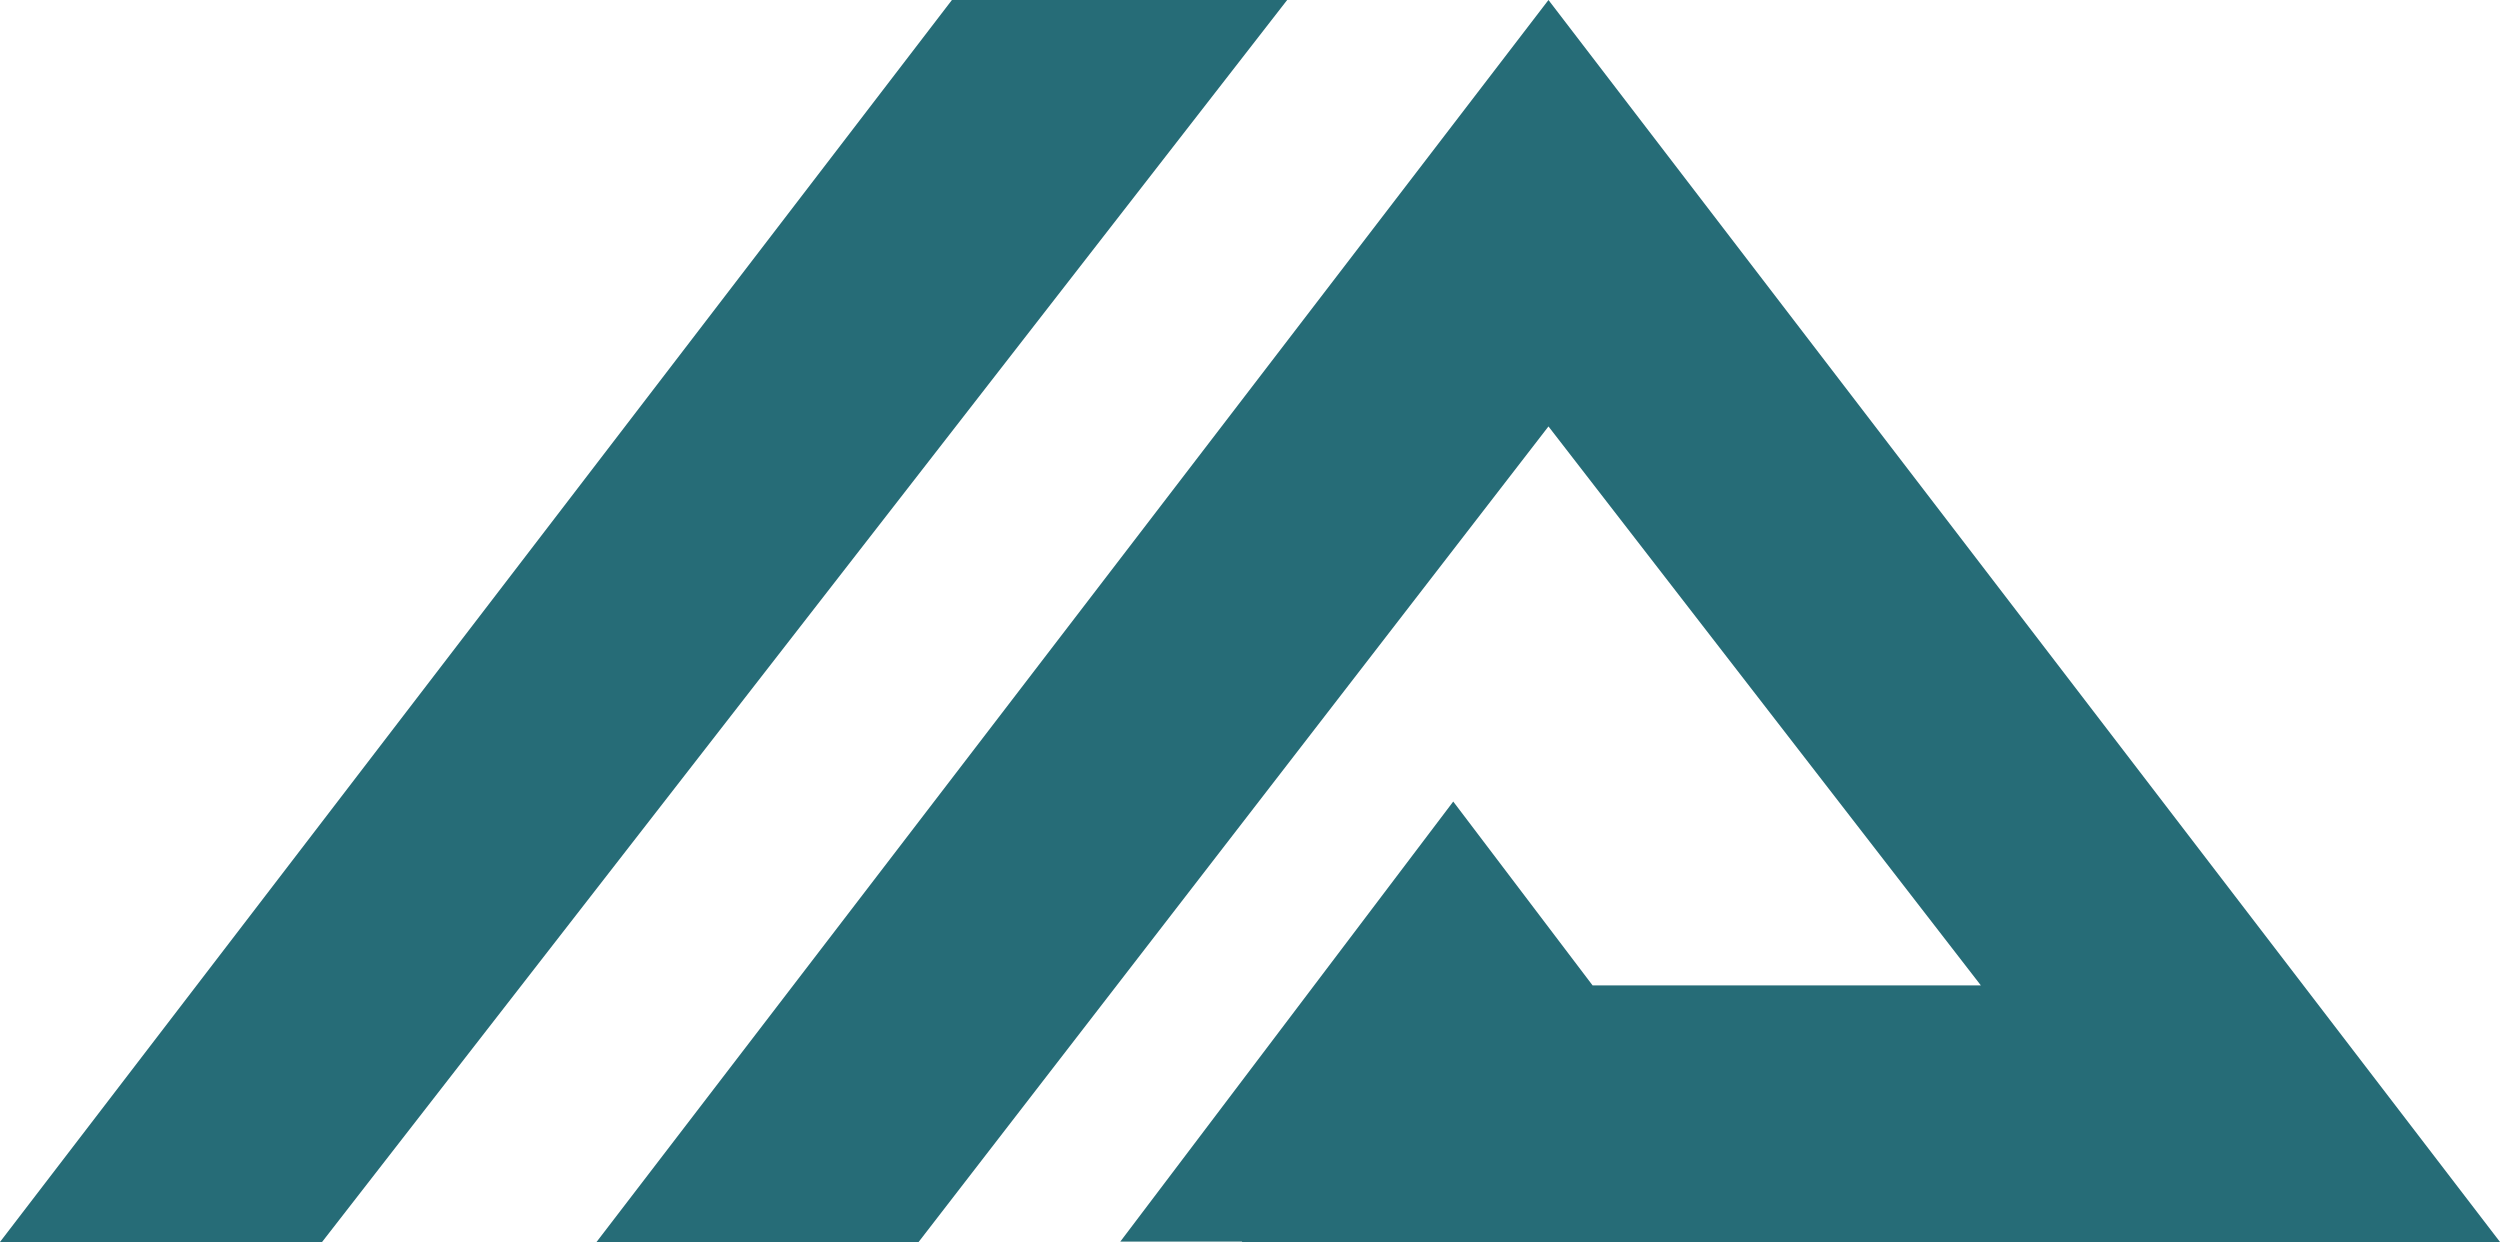 <svg width="467" height="232" viewBox="0 0 467 232" fill="none" xmlns="http://www.w3.org/2000/svg">
<g clip-path="url(#clip0_152_131)">
<path d="M177.819 0L0 232H60.165L240.442 0H177.819Z" fill="#266C77"/>
<path d="M467 232L289.254 0L111.435 232H171.6L289.254 79.657L370.028 184.075H297.497L271.465 149.729L209.275 231.927H232.054L231.982 232H467Z" fill="#266C77"/>
</g>
<defs>
<clipPath id="clip0_152_131">
<rect width="467" height="232" fill="white"/>
</clipPath>
</defs>
</svg>
